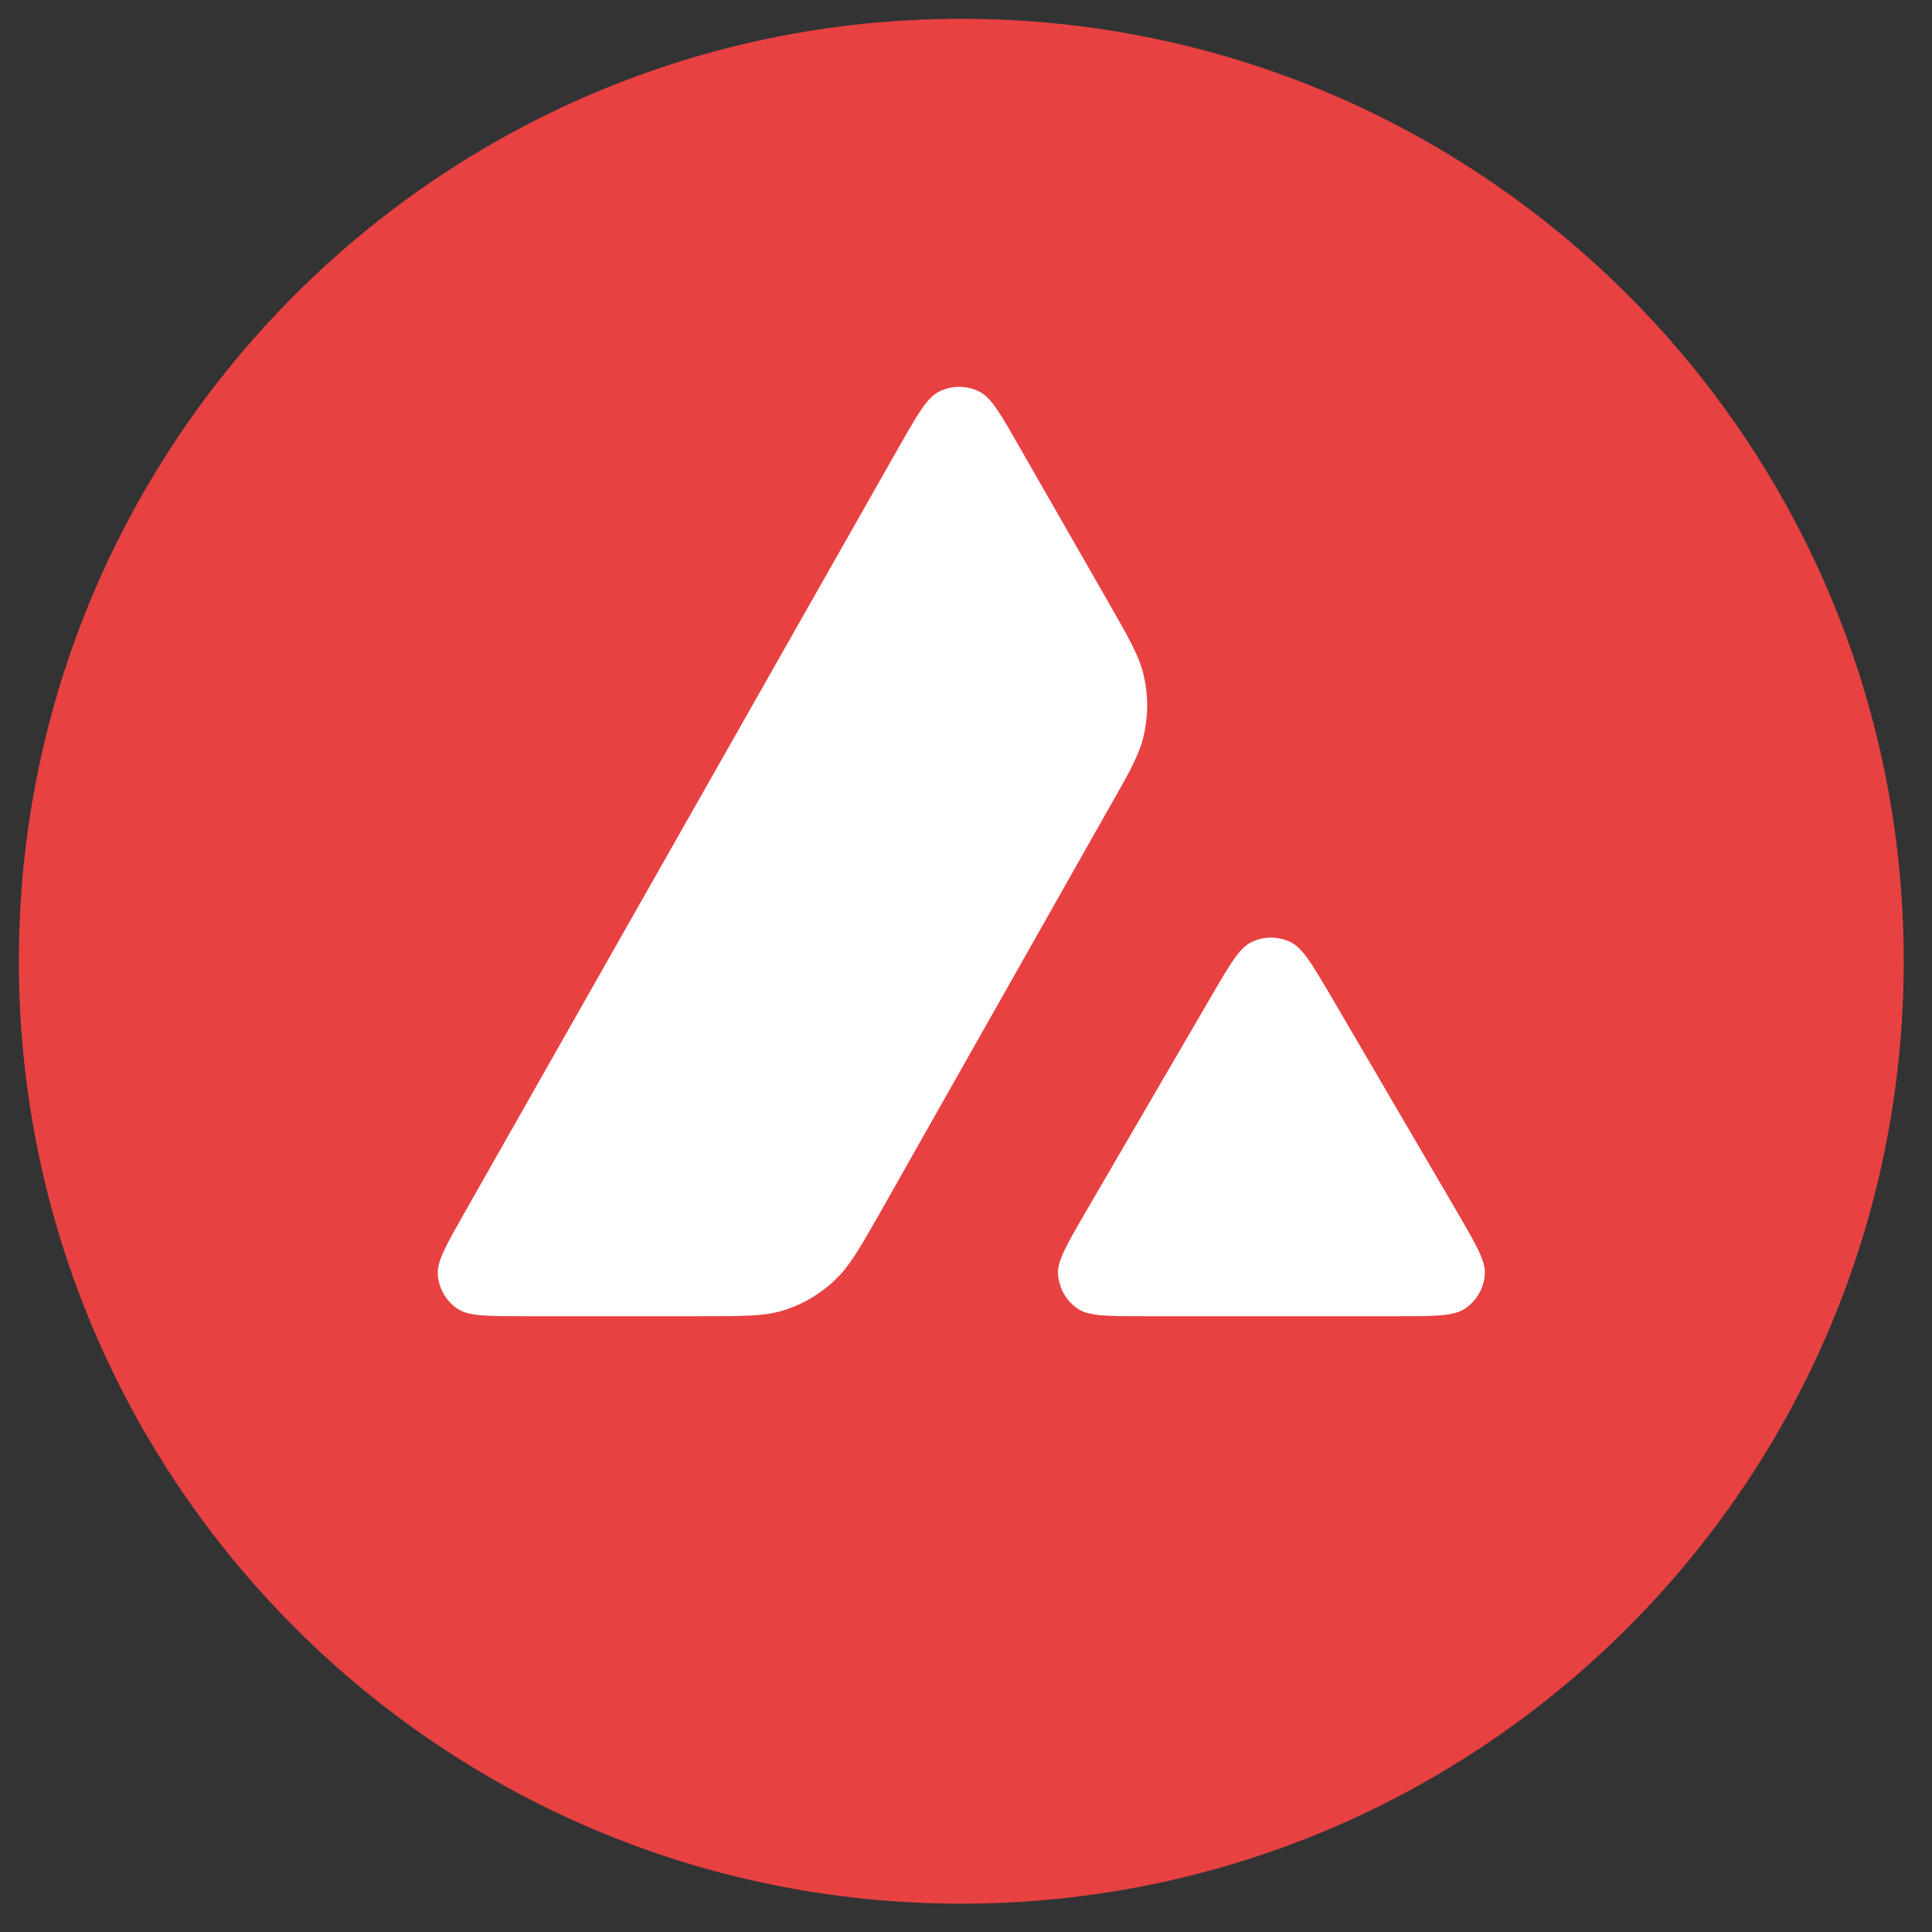 <svg width="41" height="41" viewBox="0 0 41 41" fill="none" xmlns="http://www.w3.org/2000/svg">
<rect x="0" y="0" width="41" height="41" fill="#333333" stroke="none"/>
<g id="Logo">
<path id="Vector" fill-rule="evenodd" clip-rule="evenodd" d="M20.4 0.399C31.447 0.399 40.4 9.353 40.4 20.399C40.4 31.446 31.447 40.399 20.4 40.399C9.354 40.399 0.4 31.446 0.4 20.399C0.4 9.353 9.354 0.399 20.4 0.399Z" fill="#E84142"/>
<path id="Vector_2" fill-rule="evenodd" clip-rule="evenodd" d="M14.866 27.932H11.13C10.345 27.932 9.957 27.932 9.72 27.781C9.465 27.615 9.309 27.341 9.29 27.038C9.276 26.759 9.47 26.419 9.857 25.738L19.083 9.475C19.476 8.785 19.674 8.44 19.925 8.312C20.195 8.175 20.517 8.175 20.786 8.312C21.037 8.44 21.235 8.785 21.628 9.475L23.525 12.786L23.534 12.803C23.958 13.544 24.173 13.92 24.267 14.314C24.371 14.744 24.371 15.198 24.267 15.629C24.173 16.026 23.96 16.405 23.529 17.157L18.683 25.723L18.671 25.745C18.244 26.492 18.028 26.871 17.728 27.156C17.401 27.469 17.009 27.696 16.578 27.823C16.186 27.932 15.746 27.932 14.866 27.932ZM24.302 27.932H29.656C30.446 27.932 30.843 27.932 31.08 27.776C31.335 27.611 31.496 27.332 31.511 27.029C31.524 26.759 31.334 26.432 30.963 25.79C30.95 25.768 30.937 25.746 30.924 25.723L28.242 21.135L28.212 21.084C27.835 20.447 27.645 20.125 27.4 20C27.131 19.863 26.814 19.863 26.544 20C26.298 20.128 26.1 20.464 25.707 21.14L23.035 25.728L23.026 25.744C22.634 26.419 22.439 26.757 22.453 27.034C22.472 27.336 22.628 27.615 22.883 27.781C23.115 27.932 23.512 27.932 24.302 27.932Z" fill="white"/>
</g>
</svg>
